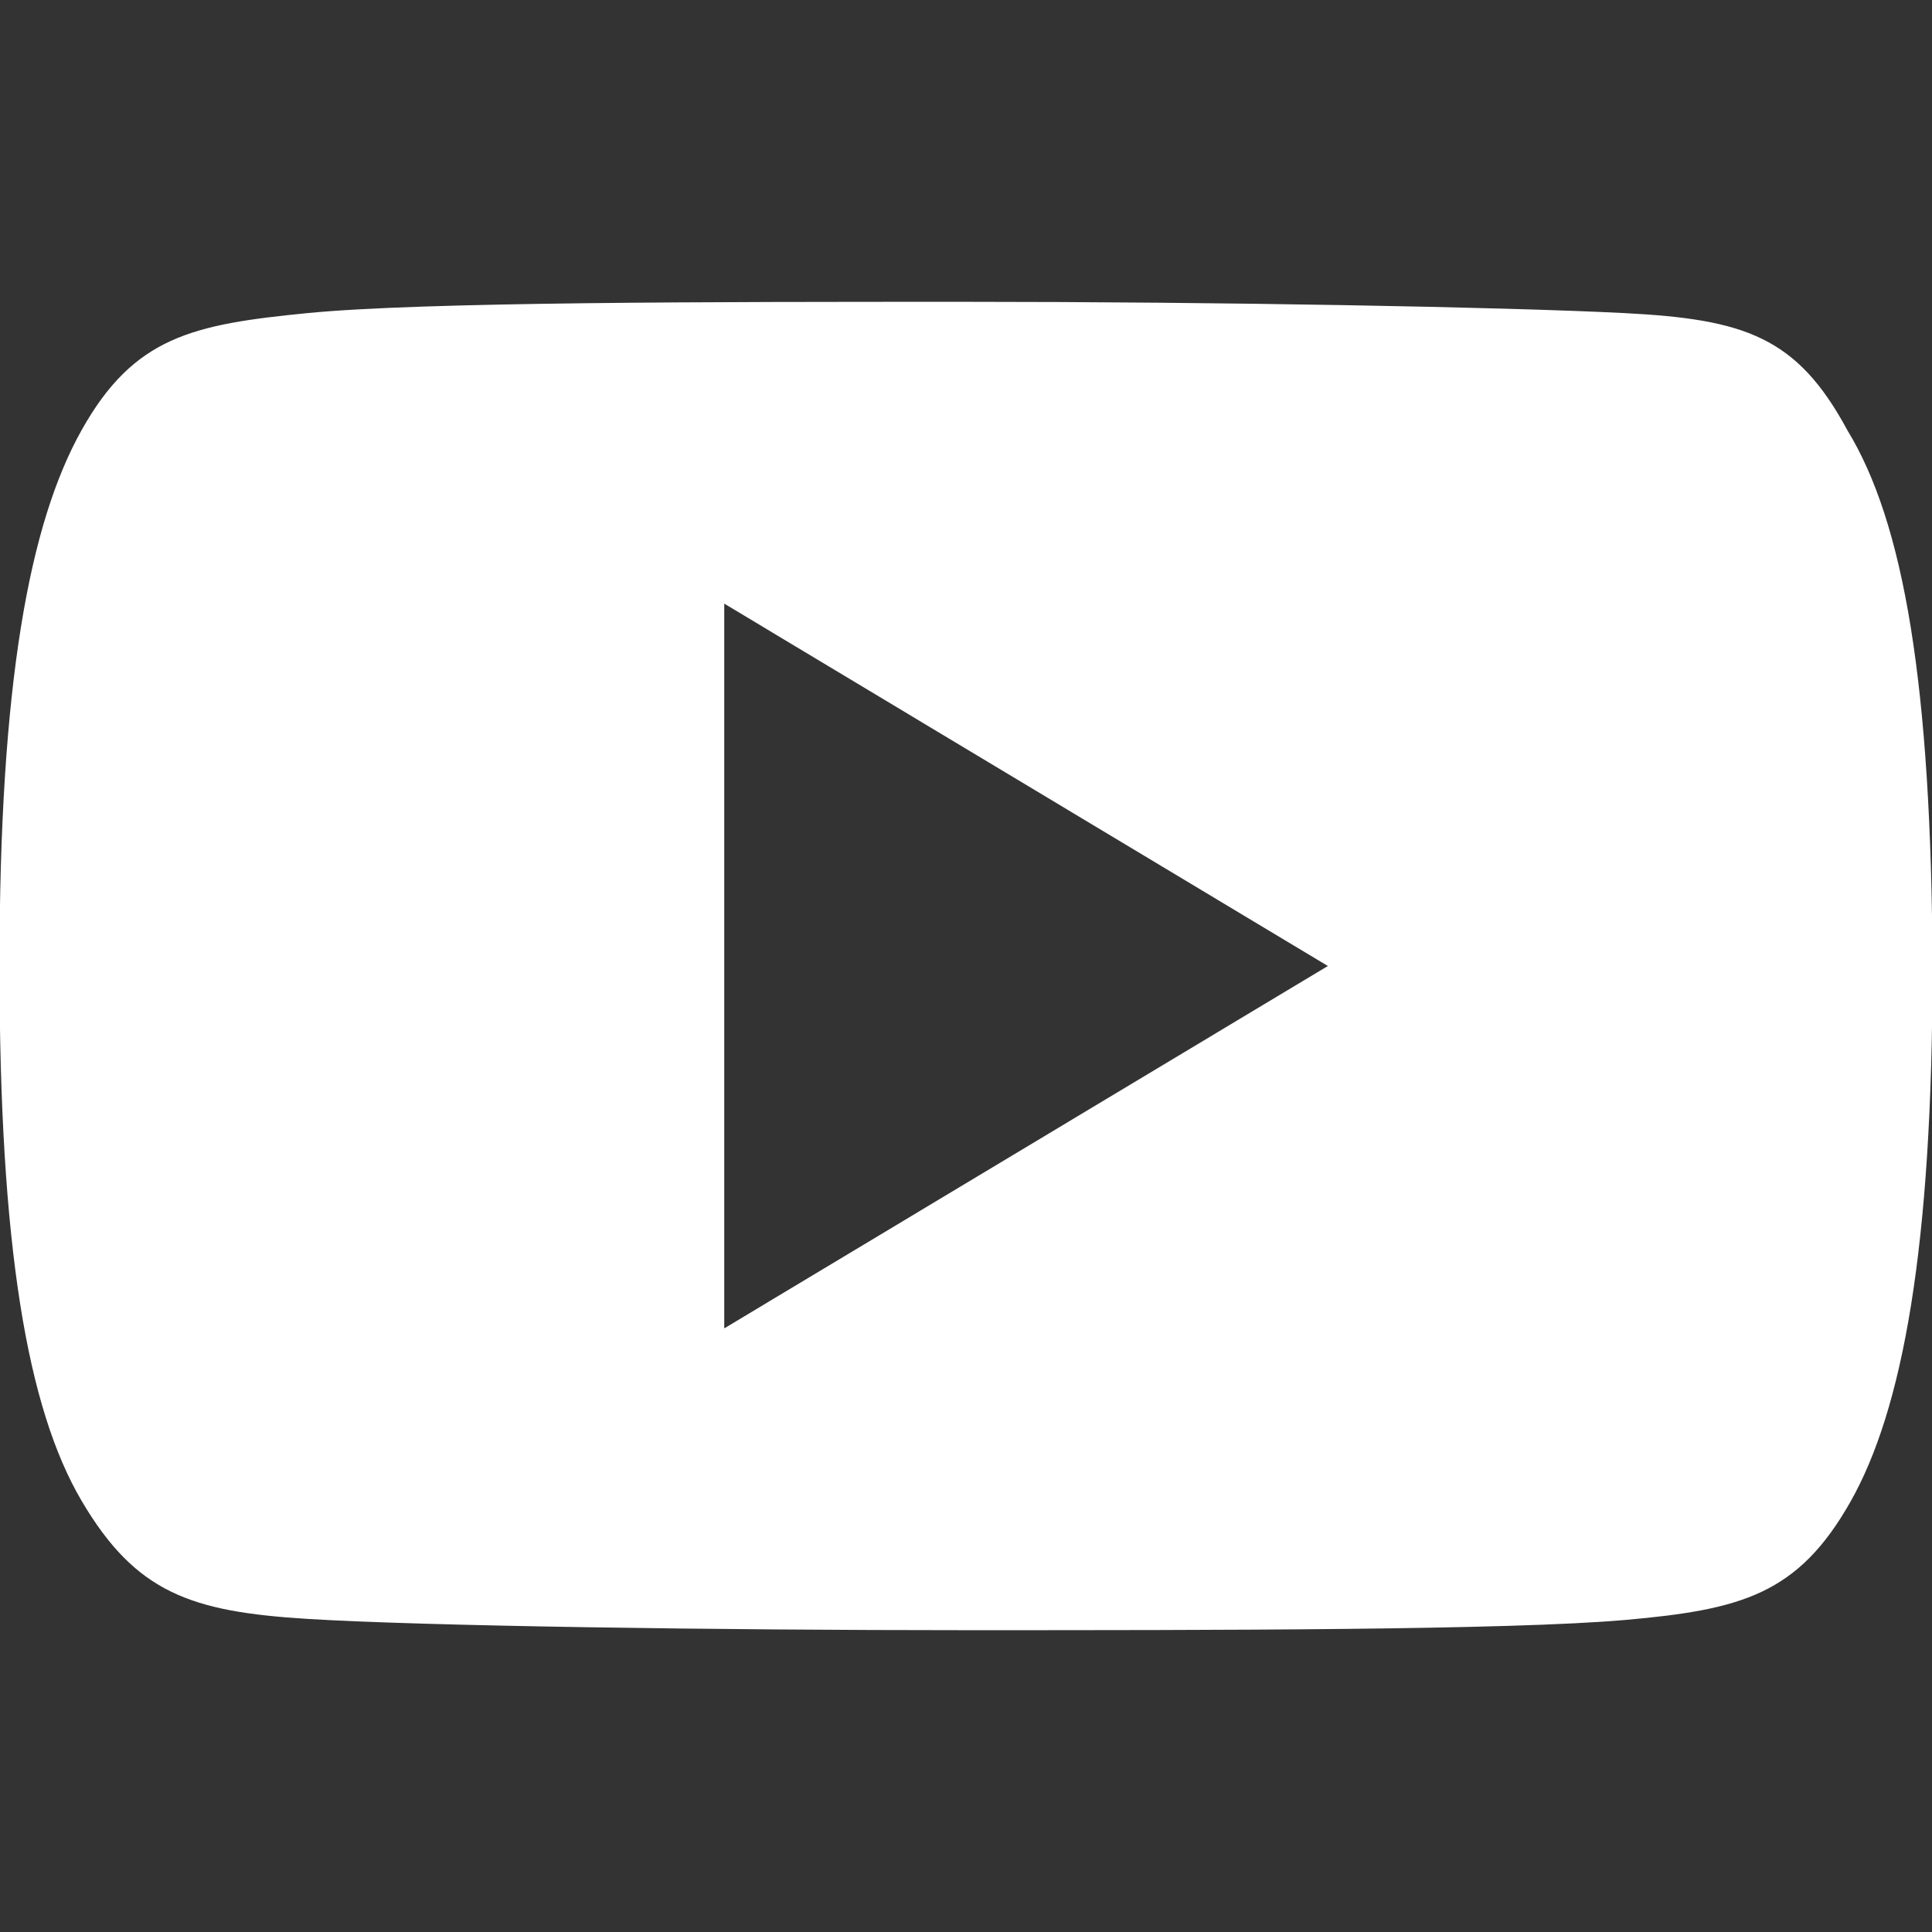 <?xml version="1.0" encoding="UTF-8" standalone="no"?>
<svg
   xmlns:dc="http://purl.org/dc/elements/1.1/"
   xmlns:cc="http://creativecommons.org/ns#"
   xmlns:rdf="http://www.w3.org/1999/02/22-rdf-syntax-ns#"
   xmlns:svg="http://www.w3.org/2000/svg"
   xmlns="http://www.w3.org/2000/svg"
   xmlns:sodipodi="http://sodipodi.sourceforge.net/DTD/sodipodi-0.dtd"
   xmlns:inkscape="http://www.inkscape.org/namespaces/inkscape"
   viewBox="0 0 18.82 18.82"
   version="1.1"
   id="svg8"
   sodipodi:docname="youtube-white.svg"
   width="18.82"
   height="18.82"
   inkscape:export-filename="/mnt/b9c752db-4961-48a9-8a15-fb80b02ea903/workspace/w3haus/Woop/Abertos/Landing Page Woop Sicredi 2019/woop-landingpage/img/youtube-white.png"
   inkscape:export-xdpi="91.82"
   inkscape:export-ydpi="91.82"
   inkscape:version="0.92.4 5da689c313, 2019-01-14">
  <rect x="0" y="0" width="18.82" height="18.82" fill="#333333" stroke="none"/>
  <defs
     id="defs12" />
  <sodipodi:namedview
     pagecolor="#ffffff"
     bordercolor="#666666"
     borderopacity="1"
     objecttolerance="10"
     gridtolerance="10"
     guidetolerance="10"
     inkscape:pageopacity="0"
     inkscape:pageshadow="2"
     inkscape:window-width="1864"
     inkscape:window-height="1016"
     id="namedview10"
     showgrid="false"
     inkscape:zoom="17.587673"
     inkscape:cx="3.7241993"
     inkscape:cy="6.4699998"
     inkscape:window-x="56"
     inkscape:window-y="27"
     inkscape:window-maximized="1"
     inkscape:current-layer="svg8" />
  <title
     id="title2">Asset 7</title>
  <g
     id="Layer_2"
     data-name="Layer 2"
     transform="translate(-0.005,2.94)">
    <g
       id="Camada_1"
       data-name="Camada 1">
      <path
         d="M 18,1.25 C 17.51,0.34 17,0.17 15.83,0.11 14.66,0.05 11.87,0 9.41,0 6.95,0 4.12,0 3,0.11 1.88,0.22 1.31,0.34 0.8,1.25 0.29,2.16 0,3.72 0,6.47 v 0 c 0,2.73 0.27,4.31 0.8,5.21 0.53,0.9 1.07,1.08 2.2,1.15 1.13,0.07 4,0.11 6.42,0.11 2.42,0 5.29,0 6.42,-0.1 1.13,-0.1 1.68,-0.25 2.19,-1.15 0.51,-0.9 0.8,-2.48 0.8,-5.21 v 0 C 18.82,3.72 18.55,2.15 18,1.25 Z M 7.06,10 V 2.94 l 5.88,3.53 z"
         style="fill:#ffffff"
         id="path4"
         inkscape:connector-curvature="0" />
    </g>
  </g>
</svg>
